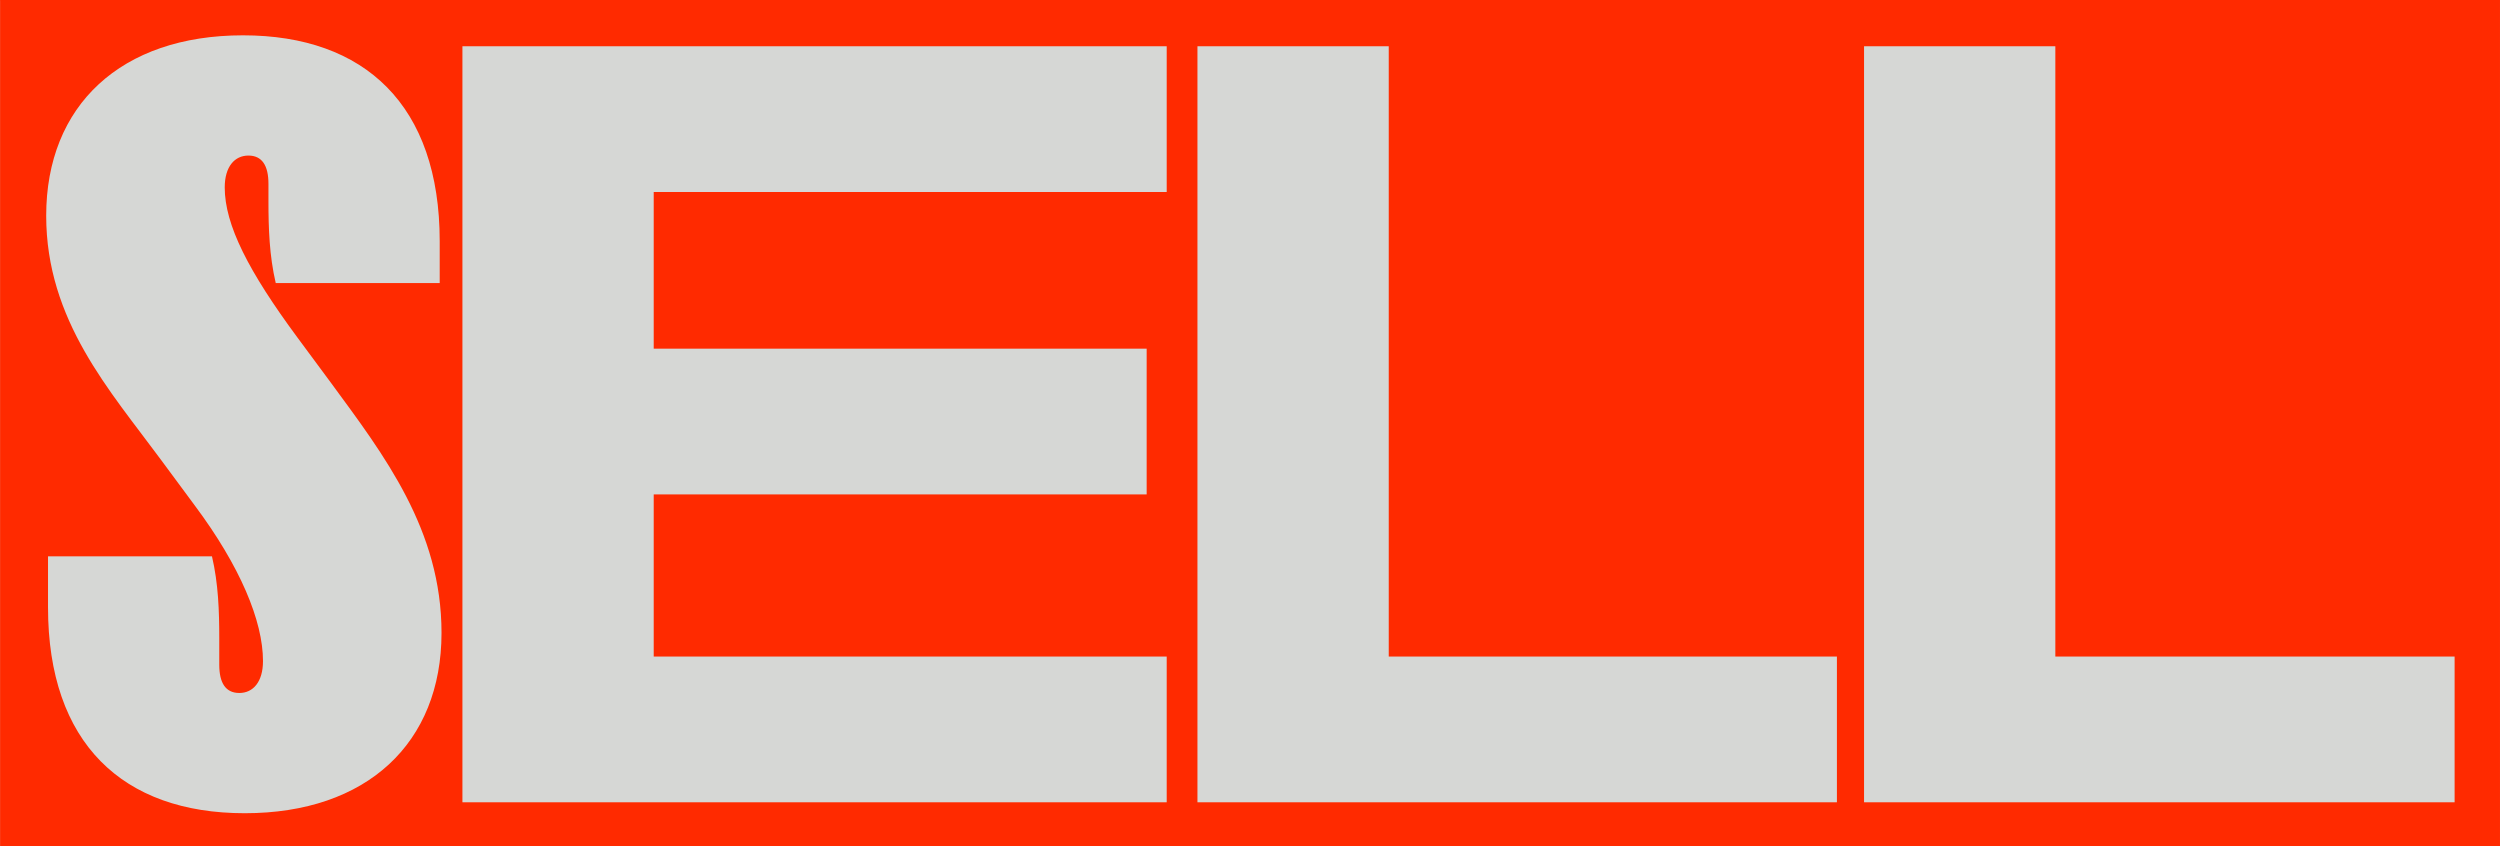 <?xml version="1.0" encoding="UTF-8"?>
<svg xmlns="http://www.w3.org/2000/svg" width="1840" height="623" viewBox="0 0 1840 623" fill="none">
  <g clip-path="url(#clip0_1666_6748)">
    <rect width="1839.92" height="622.664" transform="translate(0.066)" fill="#FF2A00"></rect>
    <path d="M156.558 46.631V838.369H43.998V46.631H156.558Z" fill="#151515"></path>
    <path d="M326.762 46.631L392.581 572.23H402.12L467.94 46.631H592.901V838.369H494.649L499.418 391.943H489.879L430.737 838.369H363.964L304.823 391.943H295.284L300.053 838.369H201.801V46.631H326.762Z" fill="#151515"></path>
    <path d="M747.138 46.631C781.479 46.631 811.685 54.58 837.759 70.479C863.832 85.741 884.5 110.225 899.762 143.929C915.025 177.634 922.656 220.241 922.656 271.752V288.922C922.656 341.069 915.025 383.994 899.762 417.699C885.136 450.767 864.786 475.251 838.713 491.149C813.275 506.411 783.704 514.042 750 514.042V838.369H639.347V46.631H747.138ZM750 437.73H757.631C773.529 437.73 785.93 430.099 794.833 414.837C804.372 399.574 809.142 375.091 809.142 341.386V219.287C809.142 155.058 791.971 122.943 757.631 122.943H750V437.73Z" fill="#151515"></path>
    <path d="M1132.09 46.631L1203.64 828.83V838.369H1093.94L1081.54 636.142H1019.53L1007.13 838.369H908.88V828.83L979.469 46.631H1132.09ZM1075.81 547.429L1055.78 242.181H1046.24L1025.26 547.429H1075.81Z" fill="#151515"></path>
    <path d="M1215.72 282.245C1215.72 201.481 1229.08 140.749 1255.79 100.05C1283.13 59.35 1321.92 39 1372.16 39C1417.95 39 1452.61 56.488 1476.14 91.465C1500.3 125.805 1512.39 173.182 1512.39 233.596V332.801H1409.36C1404.28 311.18 1401.73 279.383 1401.73 237.411V163.007C1401.73 149.017 1399.19 138.206 1394.1 130.574C1389.02 122.307 1381.7 118.174 1372.16 118.174C1361.99 118.174 1354.04 122.307 1348.32 130.574C1343.23 138.842 1340.68 150.288 1340.68 164.915V720.085C1340.68 734.712 1343.23 746.158 1348.32 754.425C1354.04 762.693 1361.99 766.826 1372.16 766.826C1381.7 766.826 1389.02 763.011 1394.1 755.379C1399.19 747.112 1401.73 735.983 1401.73 721.993V642.819C1401.73 600.847 1404.28 569.051 1409.36 547.429H1512.39V651.404C1512.39 711.818 1500.3 759.513 1476.14 794.489C1452.61 828.83 1417.95 846 1372.16 846C1321.92 846 1283.13 825.65 1255.79 784.95C1229.08 744.251 1215.72 683.519 1215.72 602.755V282.245Z" fill="#151515"></path>
    <path d="M1796.37 46.631V135.344H1716.25V838.369H1603.68V135.344H1522.6V46.631H1796.37Z" fill="#151515"></path>
    <rect width="1840" height="623" transform="translate(0 0.279)" fill="#D6D7D5"></rect>
    <path d="M198.901 32.279V115.261H122.275V263.301H188.196V346.283H122.275V500.297H198.901V583.279H31L31 32.279H198.901Z" fill="#FF2A00"></path>
    <path d="M301.324 32.279L345.835 312.426H351.469L344.145 32.279H428.095V583.279H343.581L299.07 302.468H293.436L300.761 583.279H216.81V32.279H301.324Z" fill="#FF2A00"></path>
    <path d="M647.634 32.279V115.261H591.291V583.279H500.016V115.261H444.237V32.279H647.634Z" fill="#FF2A00"></path>
    <path d="M831.382 32.279V115.261H754.756V263.301H820.677V346.283H754.756V500.297H831.382V583.279H663.48V32.279H831.382Z" fill="#FF2A00"></path>
    <path d="M938.312 32.279C962.727 32.279 984.137 38.033 1002.54 49.539C1021.32 60.604 1035.78 76.979 1045.93 98.665C1056.07 120.351 1061.14 145.799 1061.14 175.008V186.958C1061.14 217.938 1056.26 244.27 1046.49 265.956C1037.1 287.2 1022.83 304.46 1003.67 317.737V324.376C1020.57 335.44 1032.03 349.16 1038.04 365.535C1044.42 381.91 1047.99 405.809 1048.74 437.231L1049.87 490.34C1050.25 514.238 1051.19 532.605 1052.69 545.44C1054.57 557.831 1057.38 568.232 1061.14 576.641V583.279H976.061C970.052 564.691 966.671 536.588 965.92 498.97L963.666 404.702C963.29 390.097 961.225 379.254 957.468 372.173C954.088 364.65 947.89 360.888 938.875 360.888V583.279H849.29V32.279H938.312ZM938.875 291.847H944.51C952.398 291.847 958.407 287.864 962.539 279.897C967.047 271.489 969.3 258.433 969.3 240.73V151.773C969.3 134.07 967.047 121.457 962.539 113.934C958.407 105.967 952.398 101.984 944.51 101.984H938.875V291.847Z" fill="#FF2A00"></path>
    <path d="M1264.98 32.279V115.261H1208.64V583.279H1117.37V115.261H1061.59V32.279H1264.98Z" fill="#FF2A00"></path>
    <path d="M1419.12 32.279L1461.37 576.641V583.279H1373.48L1366.15 448.517H1330.09L1322.77 583.279H1243.89V576.641L1286.15 32.279H1419.12ZM1361.65 364.207L1350.94 168.37H1345.31L1334.6 364.207H1361.65Z" fill="#FF2A00"></path>
    <path d="M1567.6 32.279V583.279H1476.32V32.279H1567.6Z" fill="#FF2A00"></path>
    <path d="M1675.23 32.279L1719.74 312.426H1725.37L1718.05 32.279H1802V583.279H1717.49L1672.98 302.468H1667.34L1674.67 583.279H1590.71V32.279H1675.23Z" fill="#FF2A00"></path>
    <rect width="1840" height="645" fill="#FF2A00"></rect>
    <path d="M156.015 409.475L35.341 409.475L35.341 447.018C35.341 546.909 90.315 598.531 180.15 598.531C269.985 598.531 324.958 546.909 324.958 465.79C324.958 390.033 282.723 335.059 243.839 282.097L219.033 248.576C182.831 199.636 165.401 165.446 165.401 137.959C165.401 122.539 172.775 114.494 182.831 114.494C192.887 114.494 197.58 121.869 197.58 135.277L197.58 148.015C197.58 168.127 198.251 188.239 202.944 208.352L323.618 208.352L323.618 177.513C323.618 77.622 268.644 26 178.809 26C88.974 26 34 77.622 34 158.741C34 235.839 80.929 287.46 118.472 338.412L143.277 371.932C176.798 416.85 193.558 457.074 193.558 486.572C193.558 501.992 186.183 510.037 176.127 510.037C166.071 510.037 161.378 502.662 161.378 489.254L161.378 469.812C161.378 449.7 160.708 429.587 156.015 409.475Z" fill="#D6D7D5"></path>
    <path d="M340.344 34.045L340.344 590.486L858.692 590.486L858.692 483.22L481.13 483.22L481.13 363.887L843.943 363.887L843.943 256.621L481.13 256.621L481.13 141.311L858.692 141.311L858.692 34.045L340.344 34.045Z" fill="#D6D7D5"></path>
    <path d="M881.325 34.045L881.325 590.486L1351.97 590.486L1351.97 483.22L1022.11 483.22L1022.11 34.045L881.325 34.045Z" fill="#D6D7D5"></path>
    <path d="M1371.94 34.045L1371.94 590.486L1806.59 590.486L1806.59 483.22L1512.73 483.22L1512.73 34.045L1371.94 34.045Z" fill="#D6D7D5"></path>
  </g>
  <defs>
    <clipPath id="clip0_1666_6748">
      <rect width="1839.92" height="622.664" fill="white" transform="translate(0.066)"></rect>
    </clipPath>
  </defs>
</svg>
